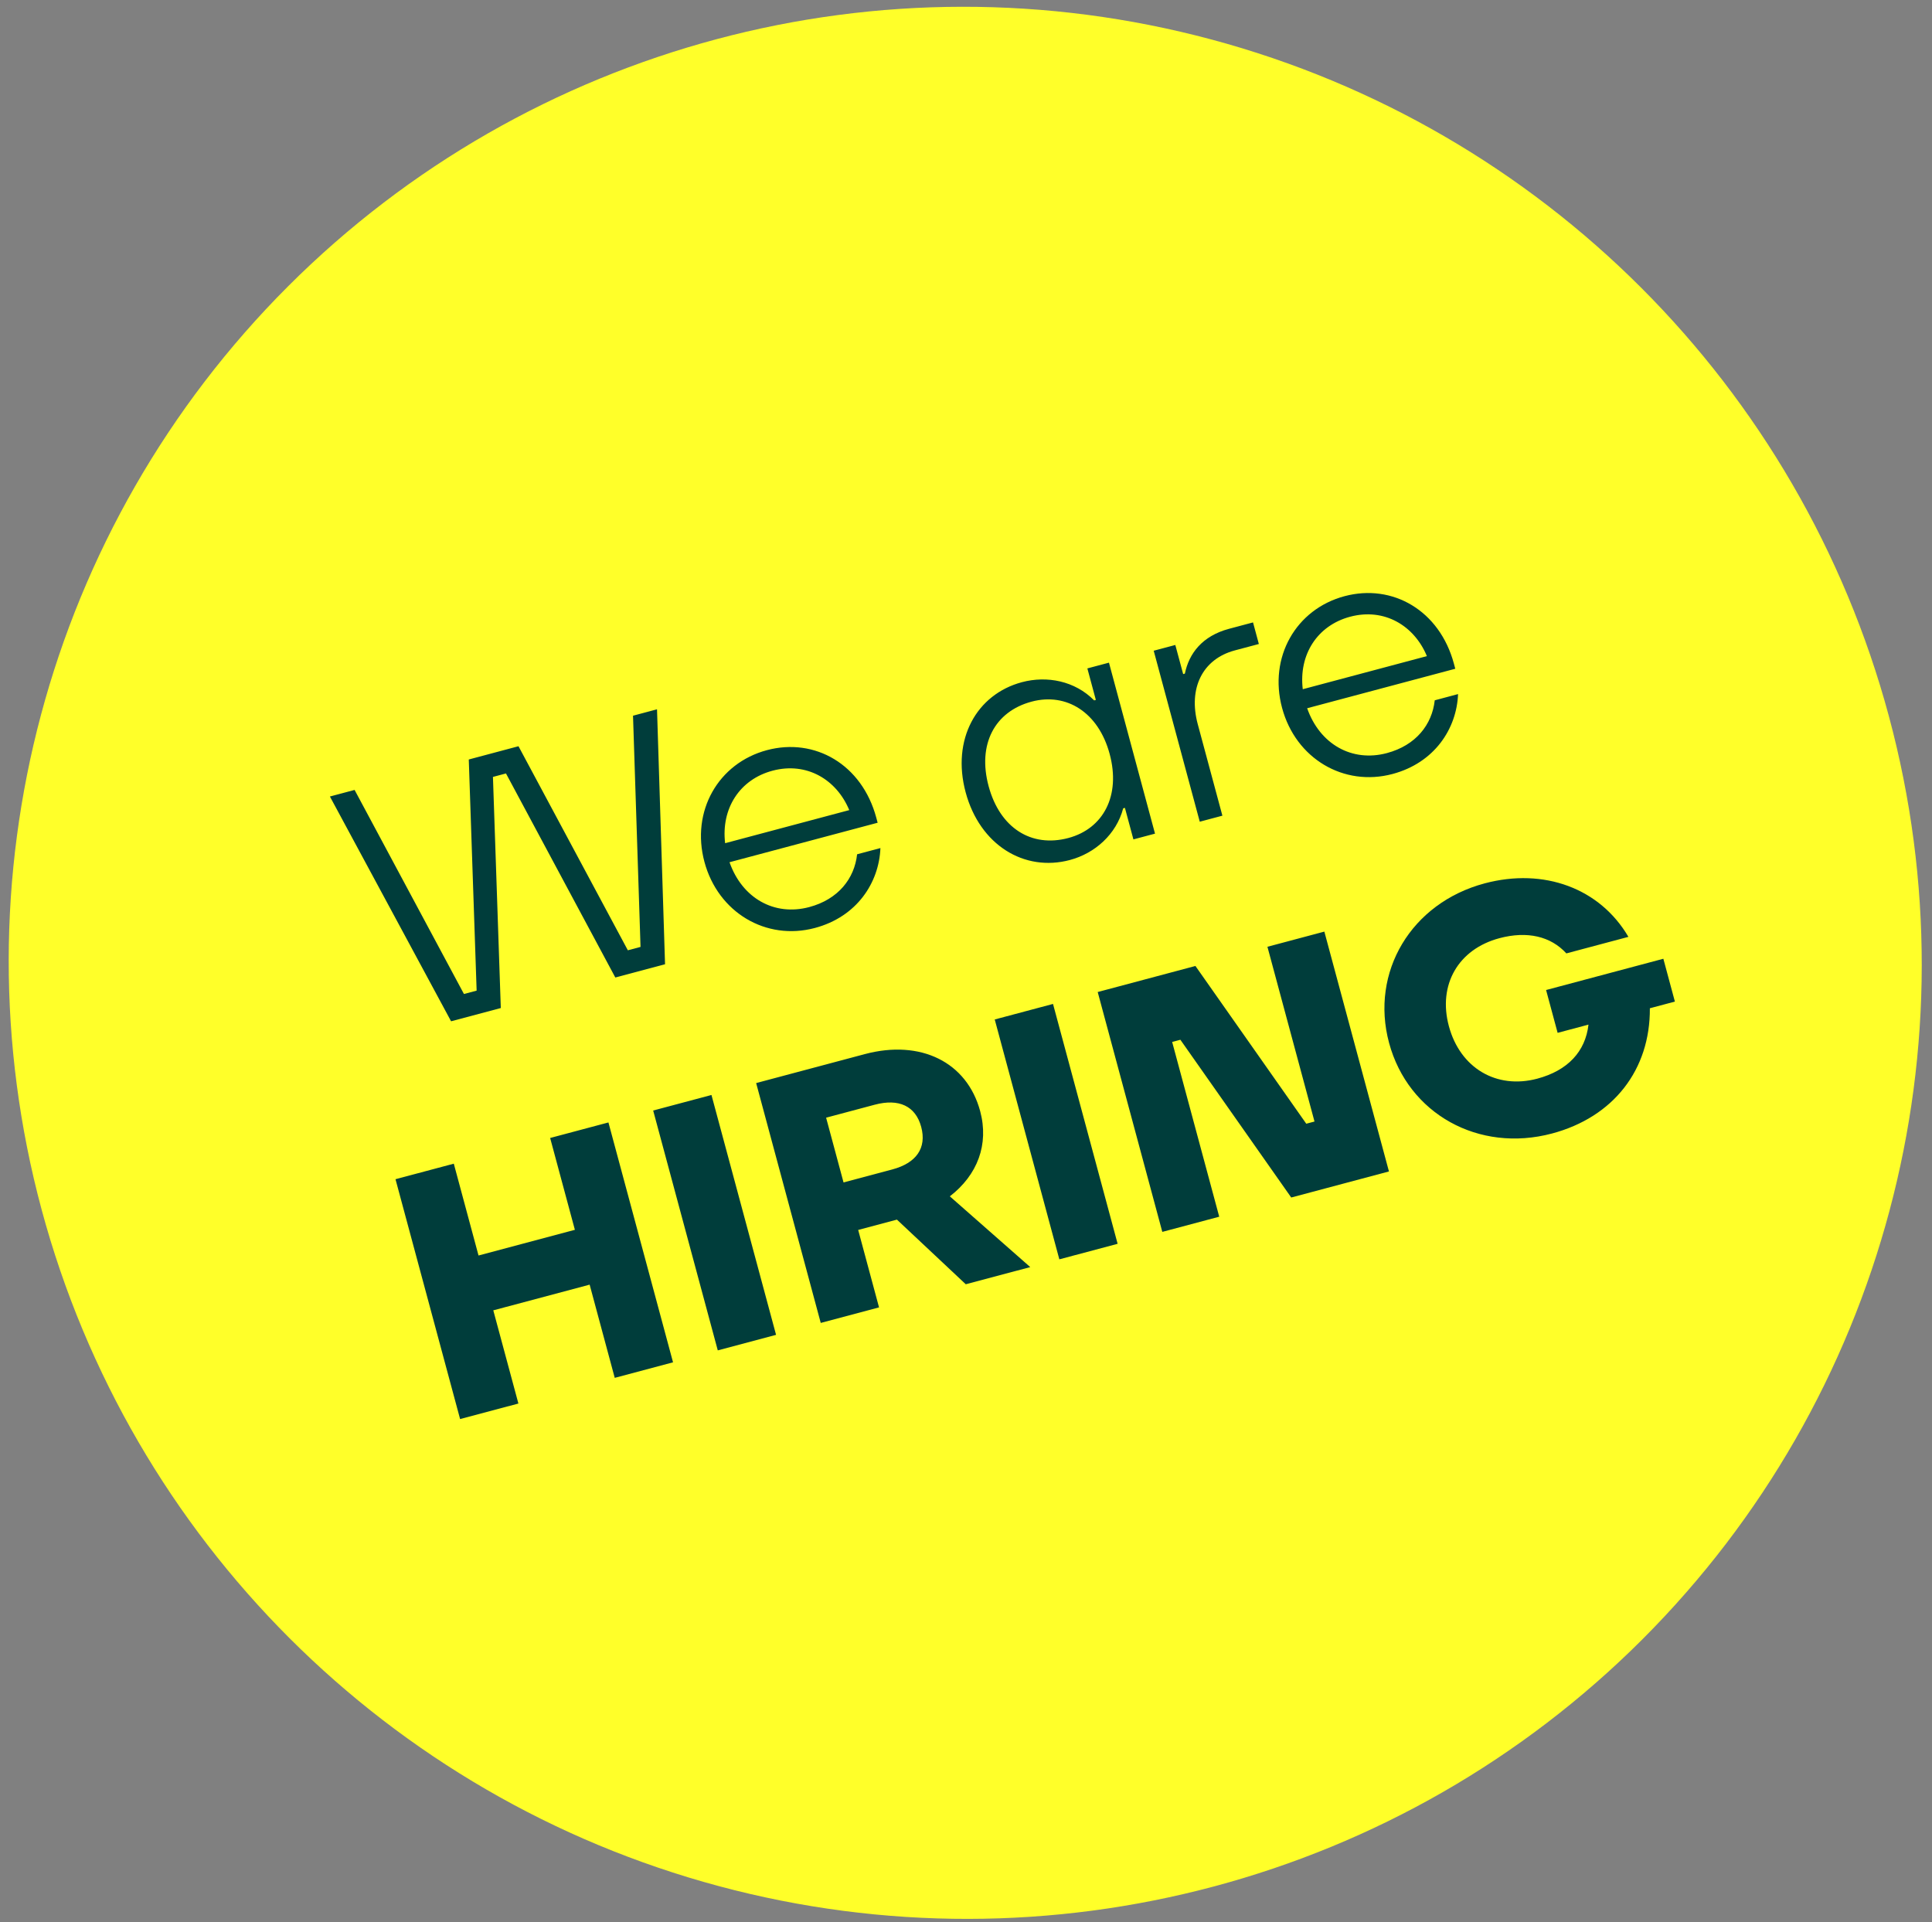 <svg width="196" height="195" viewBox="0 0 196 195" fill="none" xmlns="http://www.w3.org/2000/svg">
<rect x="0" y="0" width="196" height="195" fill="#808080" stroke="none"/>
<circle cx="97" cy="97" r="97" transform="matrix(0.966 -0.258 0.26 0.966 -21 29)" fill="#FFFF29"/>
<path d="M50.806 102.262L45.762 103.606L33.469 80.803L35.973 80.136L47.067 100.837L48.354 100.494L47.557 77.048L52.601 75.703L63.694 96.404L64.981 96.061L64.219 72.606L66.654 71.957L67.468 97.82L62.424 99.165L51.331 78.464L50.009 78.816L50.806 102.262ZM88.896 82.943L89.036 83.464L74.009 87.47C75.289 91.115 78.547 92.967 82.095 92.021C85.051 91.233 86.683 89.121 86.953 86.665L89.318 86.034C89.18 89.536 86.944 93.001 82.666 94.141C77.726 95.458 72.851 92.585 71.466 87.44C70.08 82.296 72.867 77.417 77.807 76.1C82.677 74.802 87.445 77.555 88.896 82.943ZM78.368 78.186C75.029 79.076 73.142 82.038 73.564 85.54L86.156 82.183C84.877 79.096 81.847 77.259 78.368 78.186ZM108.538 87.245C103.911 88.478 99.405 85.73 97.964 80.377C96.522 75.023 99.052 70.437 103.678 69.204C106.218 68.527 109.05 69.076 110.999 71.052L111.173 71.006L110.312 67.808L112.503 67.224L117.175 84.57L114.984 85.154L114.122 81.956L113.948 82.002C113.244 84.649 111.077 86.568 108.538 87.245ZM108.384 85.013C111.932 84.067 113.716 80.723 112.573 76.482C111.441 72.276 108.206 70.232 104.658 71.178C100.901 72.18 99.152 75.515 100.294 79.755C101.436 83.996 104.627 86.015 108.384 85.013ZM124.011 82.748L121.715 83.36L117.043 66.014L119.235 65.43L120.031 68.384L120.204 68.338C120.622 66.289 121.971 64.514 124.684 63.791L127.119 63.142L127.709 65.332L125.274 65.981C121.969 66.862 120.537 69.851 121.511 73.466L124.011 82.748ZM147.497 67.322L147.637 67.843L132.61 71.849C133.89 75.494 137.148 77.346 140.696 76.4C143.652 75.612 145.283 73.5 145.554 71.044L147.919 70.413C147.781 73.915 145.545 77.38 141.267 78.52C136.327 79.837 131.452 76.964 130.067 71.819C128.681 66.674 131.468 61.796 136.408 60.479C141.278 59.181 146.046 61.934 147.497 67.322ZM136.969 62.565C133.63 63.455 131.743 66.417 132.165 69.919L144.757 66.562C143.478 63.475 140.448 61.638 136.969 62.565Z" fill="#003D3B"/>
<path d="M58.321 124.761L55.812 115.445L61.725 113.869L68.279 138.202L62.365 139.778L59.819 130.323L50.044 132.929L52.591 142.384L46.677 143.96L40.123 119.627L46.037 118.051L48.546 127.367L58.321 124.761ZM78.731 135.416L72.818 136.992L66.264 112.659L72.178 111.083L78.731 135.416ZM104.518 128.542L97.978 130.285L90.993 123.727L87.062 124.775L89.178 132.631L83.264 134.207L76.711 109.874L87.737 106.935C93.408 105.424 98.098 107.75 99.437 112.721C100.345 116.093 99.169 119.2 96.359 121.365L104.518 128.542ZM88.747 112.068L83.808 113.385L85.577 119.955L90.517 118.638C92.952 117.989 94.034 116.471 93.454 114.316C92.883 112.195 91.182 111.419 88.747 112.068ZM113.382 126.179L107.469 127.755L100.915 103.422L106.828 101.846L113.382 126.179ZM123.69 123.431L117.915 124.97L111.361 100.638L121.275 97.995L132.52 113.998L133.355 113.776L128.58 96.048L134.354 94.508L140.908 118.841L130.994 121.484L119.749 105.48L118.915 105.703L123.69 123.431ZM156.849 100.434L168.746 97.263L169.916 101.608L167.377 102.285C167.419 108.533 163.678 113.33 157.452 114.99C150.008 116.975 142.858 112.994 140.92 105.798C138.982 98.603 143.173 91.599 150.617 89.615C156.635 88.01 162.309 90.112 165.202 95.041L158.906 96.719C157.319 94.981 154.933 94.425 152.115 95.176C147.941 96.289 145.856 99.9 146.989 104.106C148.131 108.347 151.814 110.532 155.954 109.428C159.049 108.603 160.841 106.673 161.15 103.945L158.02 104.779L156.849 100.434Z" fill="#003D3B"/>
</svg>
